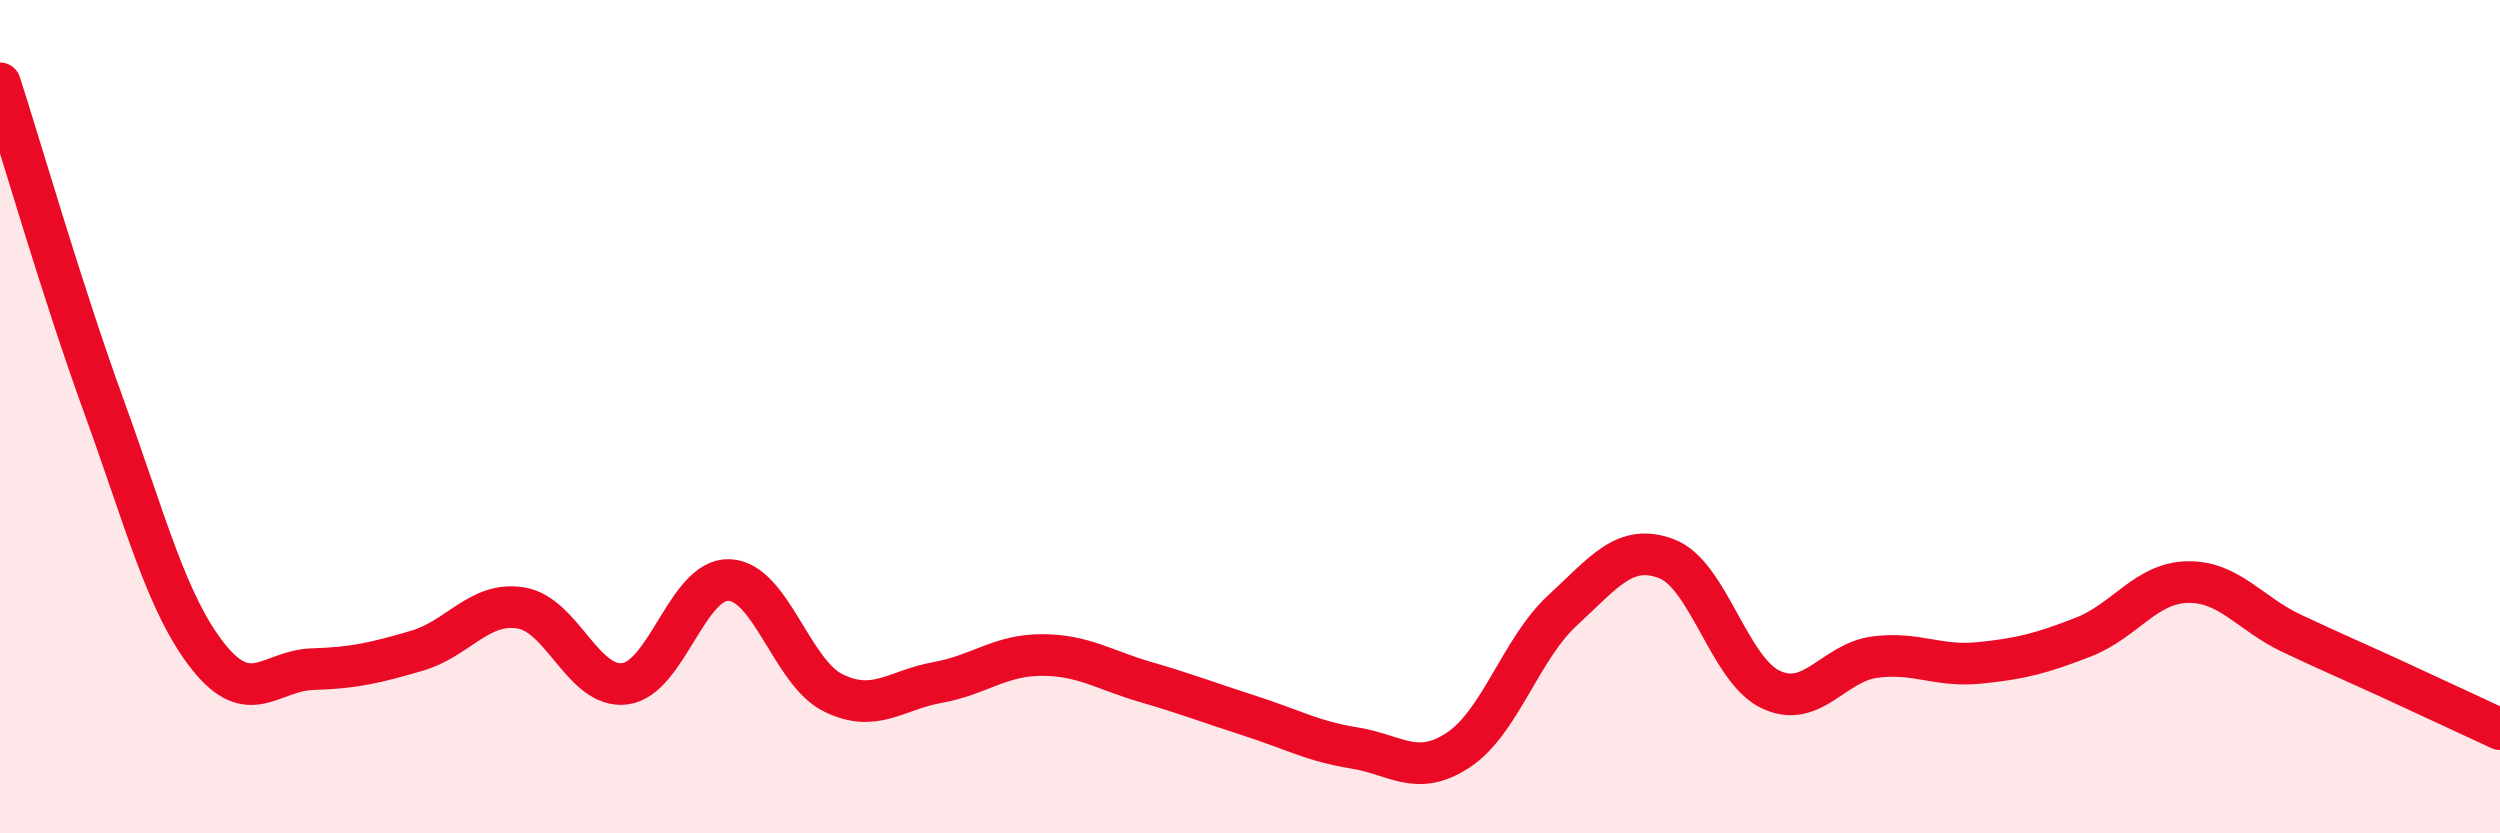 
    <svg width="60" height="20" viewBox="0 0 60 20" xmlns="http://www.w3.org/2000/svg">
      <path
        d="M 0,2 C 0.5,3.55 1.5,7.02 2.5,9.77 C 3.5,12.52 4,14.5 5,15.76 C 6,17.02 6.5,16.09 7.5,16.06 C 8.5,16.03 9,15.91 10,15.62 C 11,15.33 11.5,14.43 12.5,14.59 C 13.5,14.75 14,16.54 15,16.41 C 16,16.28 16.5,13.88 17.5,13.92 C 18.5,13.96 19,16.14 20,16.63 C 21,17.12 21.5,16.56 22.5,16.38 C 23.5,16.2 24,15.72 25,15.72 C 26,15.72 26.5,16.08 27.5,16.37 C 28.5,16.66 29,16.86 30,17.18 C 31,17.5 31.5,17.79 32.5,17.95 C 33.5,18.11 34,18.66 35,18 C 36,17.34 36.5,15.57 37.5,14.65 C 38.5,13.73 39,13.03 40,13.41 C 41,13.79 41.5,16.08 42.5,16.55 C 43.5,17.02 44,15.9 45,15.77 C 46,15.64 46.5,16.01 47.5,15.91 C 48.5,15.81 49,15.68 50,15.29 C 51,14.9 51.5,13.99 52.5,13.97 C 53.5,13.95 54,14.73 55,15.2 C 56,15.67 56.5,15.88 57.5,16.34 C 58.5,16.8 59.5,17.27 60,17.5L60 20L0 20Z"
        fill="#EB0A25"
        opacity="0.1"
        stroke-linecap="round"
        stroke-linejoin="round"
      />
      <path
        d="M 0,2 C 0.5,3.55 1.5,7.02 2.5,9.77 C 3.5,12.52 4,14.5 5,15.76 C 6,17.02 6.5,16.09 7.5,16.06 C 8.5,16.03 9,15.91 10,15.62 C 11,15.33 11.5,14.43 12.5,14.59 C 13.5,14.75 14,16.54 15,16.41 C 16,16.28 16.5,13.88 17.5,13.92 C 18.5,13.96 19,16.14 20,16.63 C 21,17.12 21.5,16.56 22.5,16.38 C 23.5,16.2 24,15.72 25,15.72 C 26,15.72 26.5,16.08 27.5,16.37 C 28.5,16.66 29,16.86 30,17.18 C 31,17.5 31.5,17.79 32.5,17.95 C 33.5,18.11 34,18.66 35,18 C 36,17.34 36.5,15.57 37.5,14.65 C 38.5,13.73 39,13.03 40,13.41 C 41,13.79 41.5,16.08 42.5,16.55 C 43.5,17.02 44,15.9 45,15.77 C 46,15.64 46.5,16.01 47.5,15.91 C 48.5,15.81 49,15.68 50,15.29 C 51,14.9 51.5,13.99 52.5,13.97 C 53.5,13.95 54,14.73 55,15.2 C 56,15.67 56.5,15.88 57.5,16.34 C 58.5,16.8 59.5,17.27 60,17.5"
        stroke="#EB0A25"
        stroke-width="1"
        fill="none"
        stroke-linecap="round"
        stroke-linejoin="round"
      />
    </svg>
  